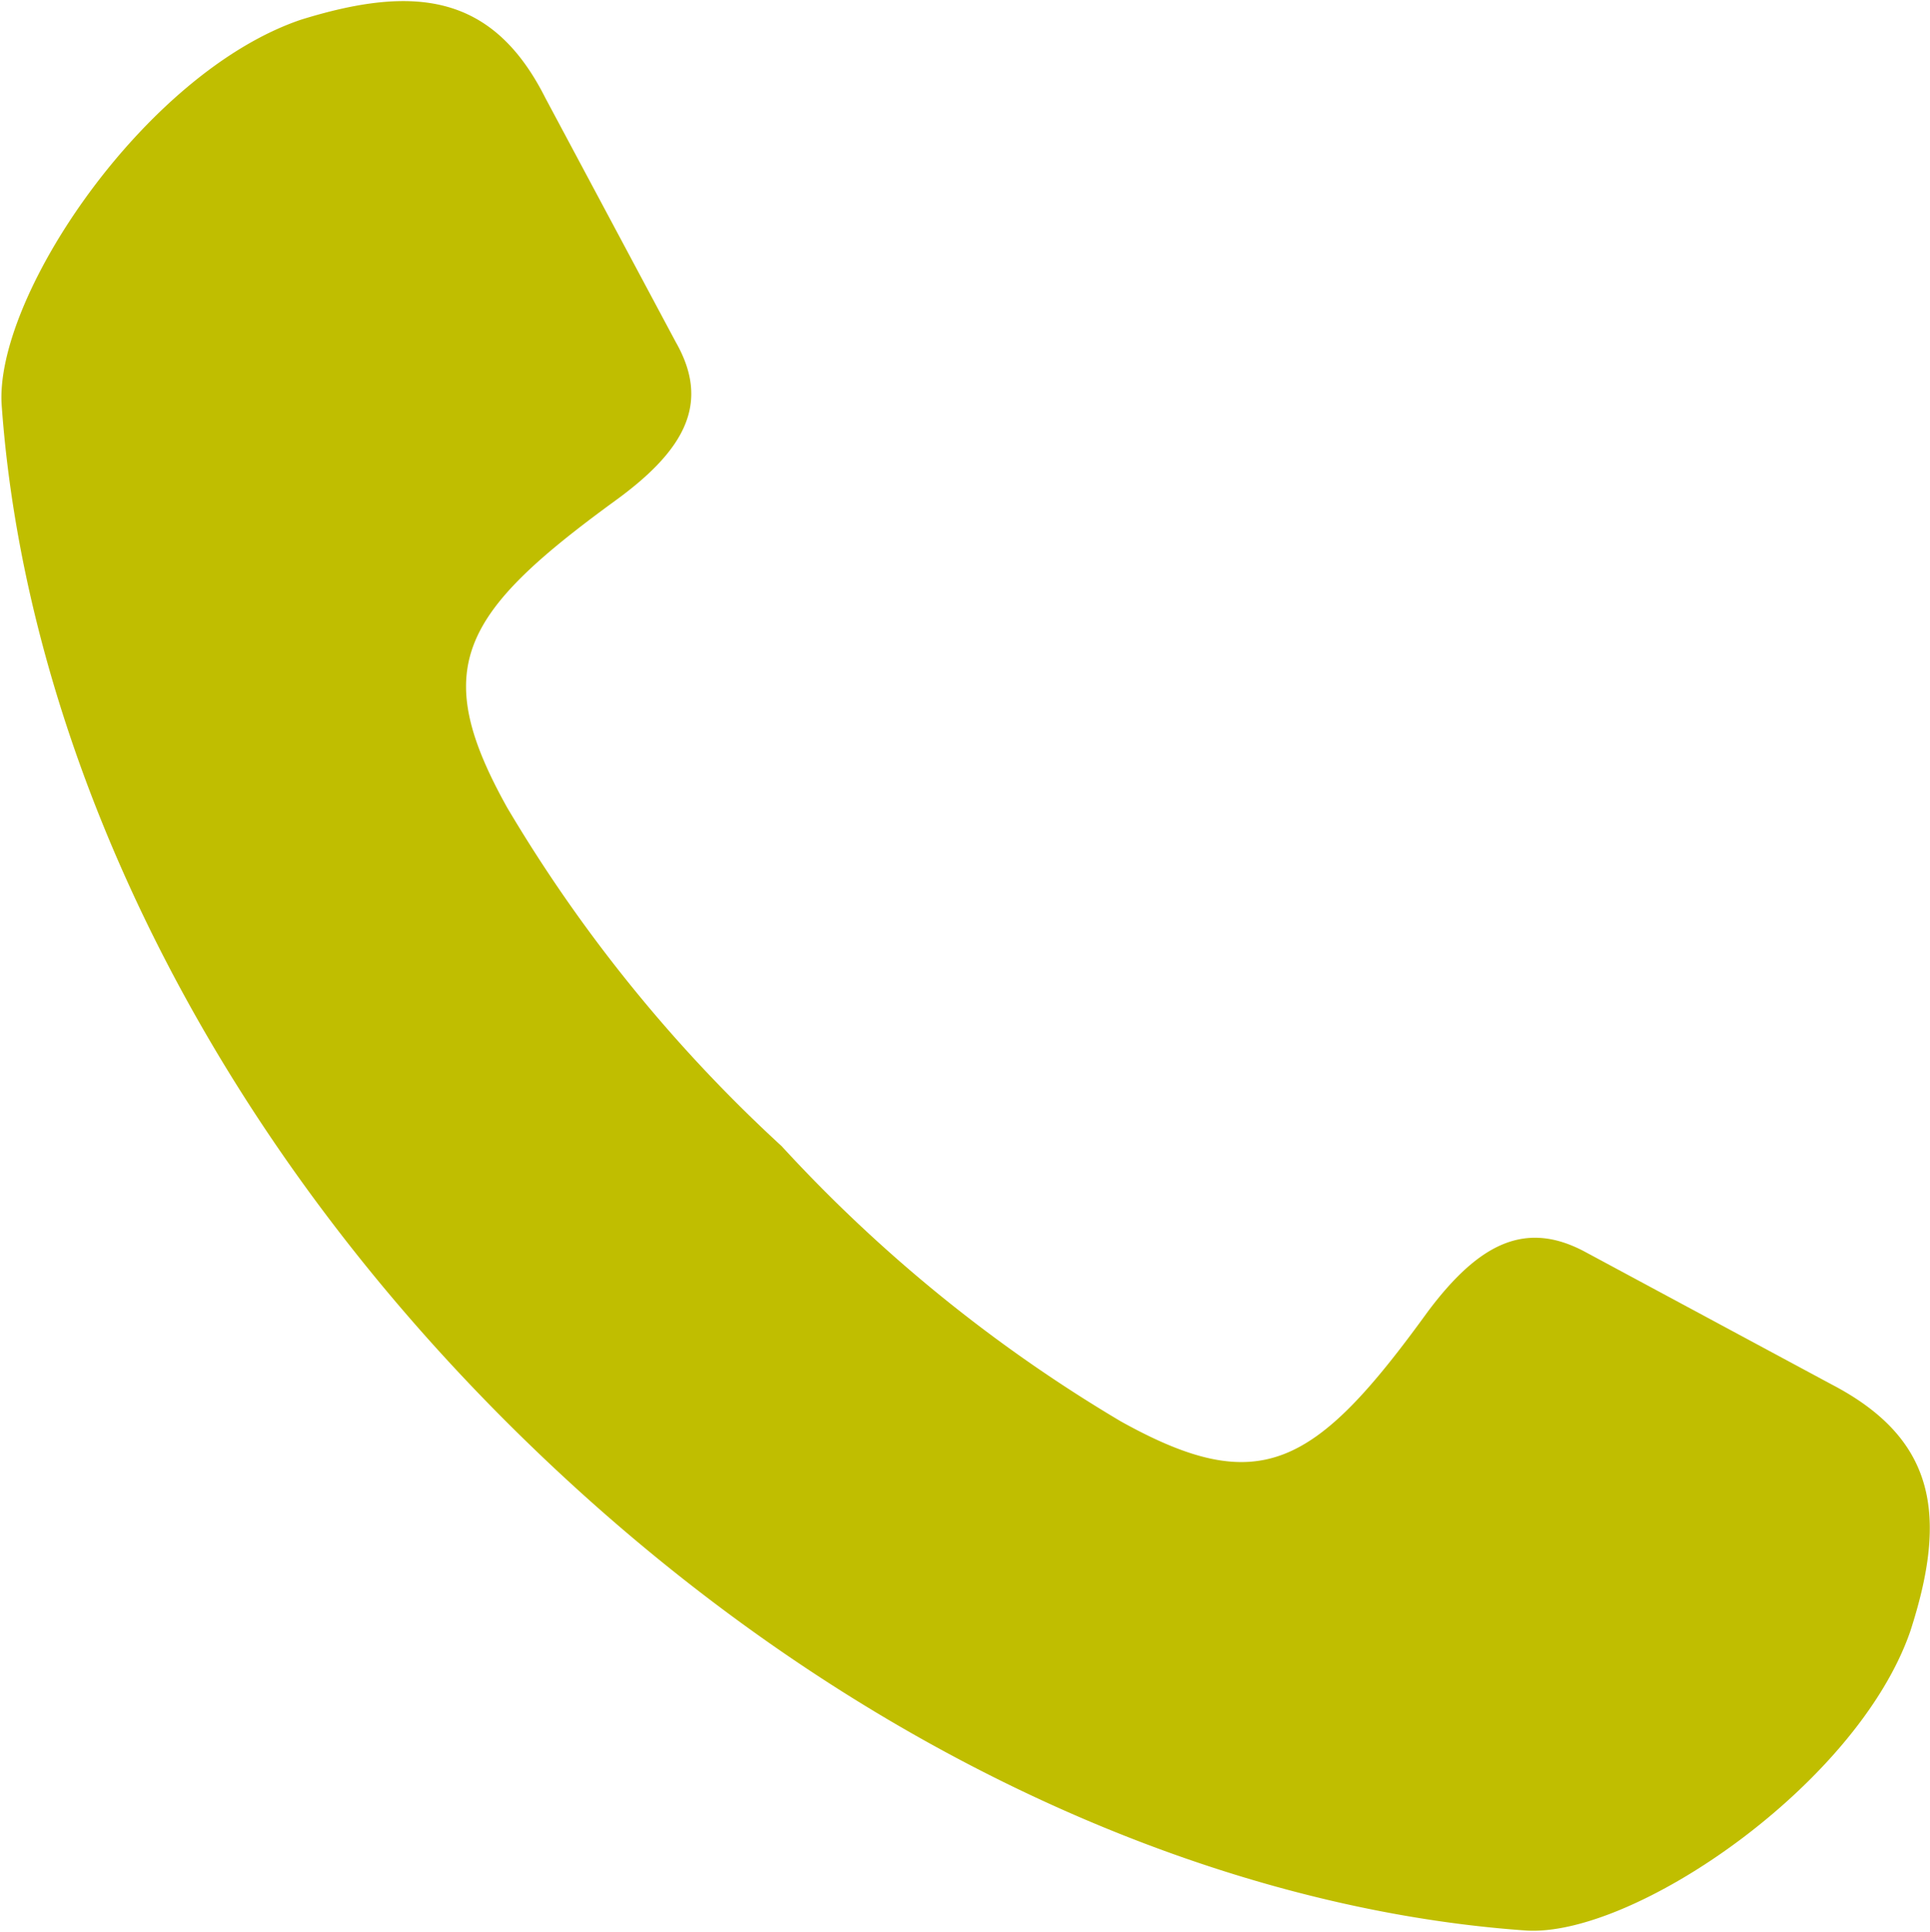 <svg id="Capa_1" data-name="Capa 1" xmlns="http://www.w3.org/2000/svg" viewBox="0 0 32.27 32.29"><defs><style>.cls-1{fill:#c0be00;}</style></defs><title>telefono</title><path class="cls-1" d="M41.38,28.4l-4.11-2.21c-1-.54-1.78-.15-2.64,1-1.89,2.61-2.81,3.12-5.13,1.83a25,25,0,0,1-5.67-4.6,24.93,24.93,0,0,1-4.59-5.66c-1.3-2.33-.79-3.24,1.82-5.14,1.18-.86,1.57-1.64,1-2.64L19.88,6.9C19,5.15,17.69,5,15.79,5.59c-2.62.89-5.15,4.67-5,6.47.38,5.25,3,11.55,8.47,17s11.77,8.1,17,8.47c1.79.13,5.55-2.43,6.44-5C43.33,30.59,43.13,29.31,41.38,28.4Z" transform="translate(-10.76 -5.26)"/></svg>